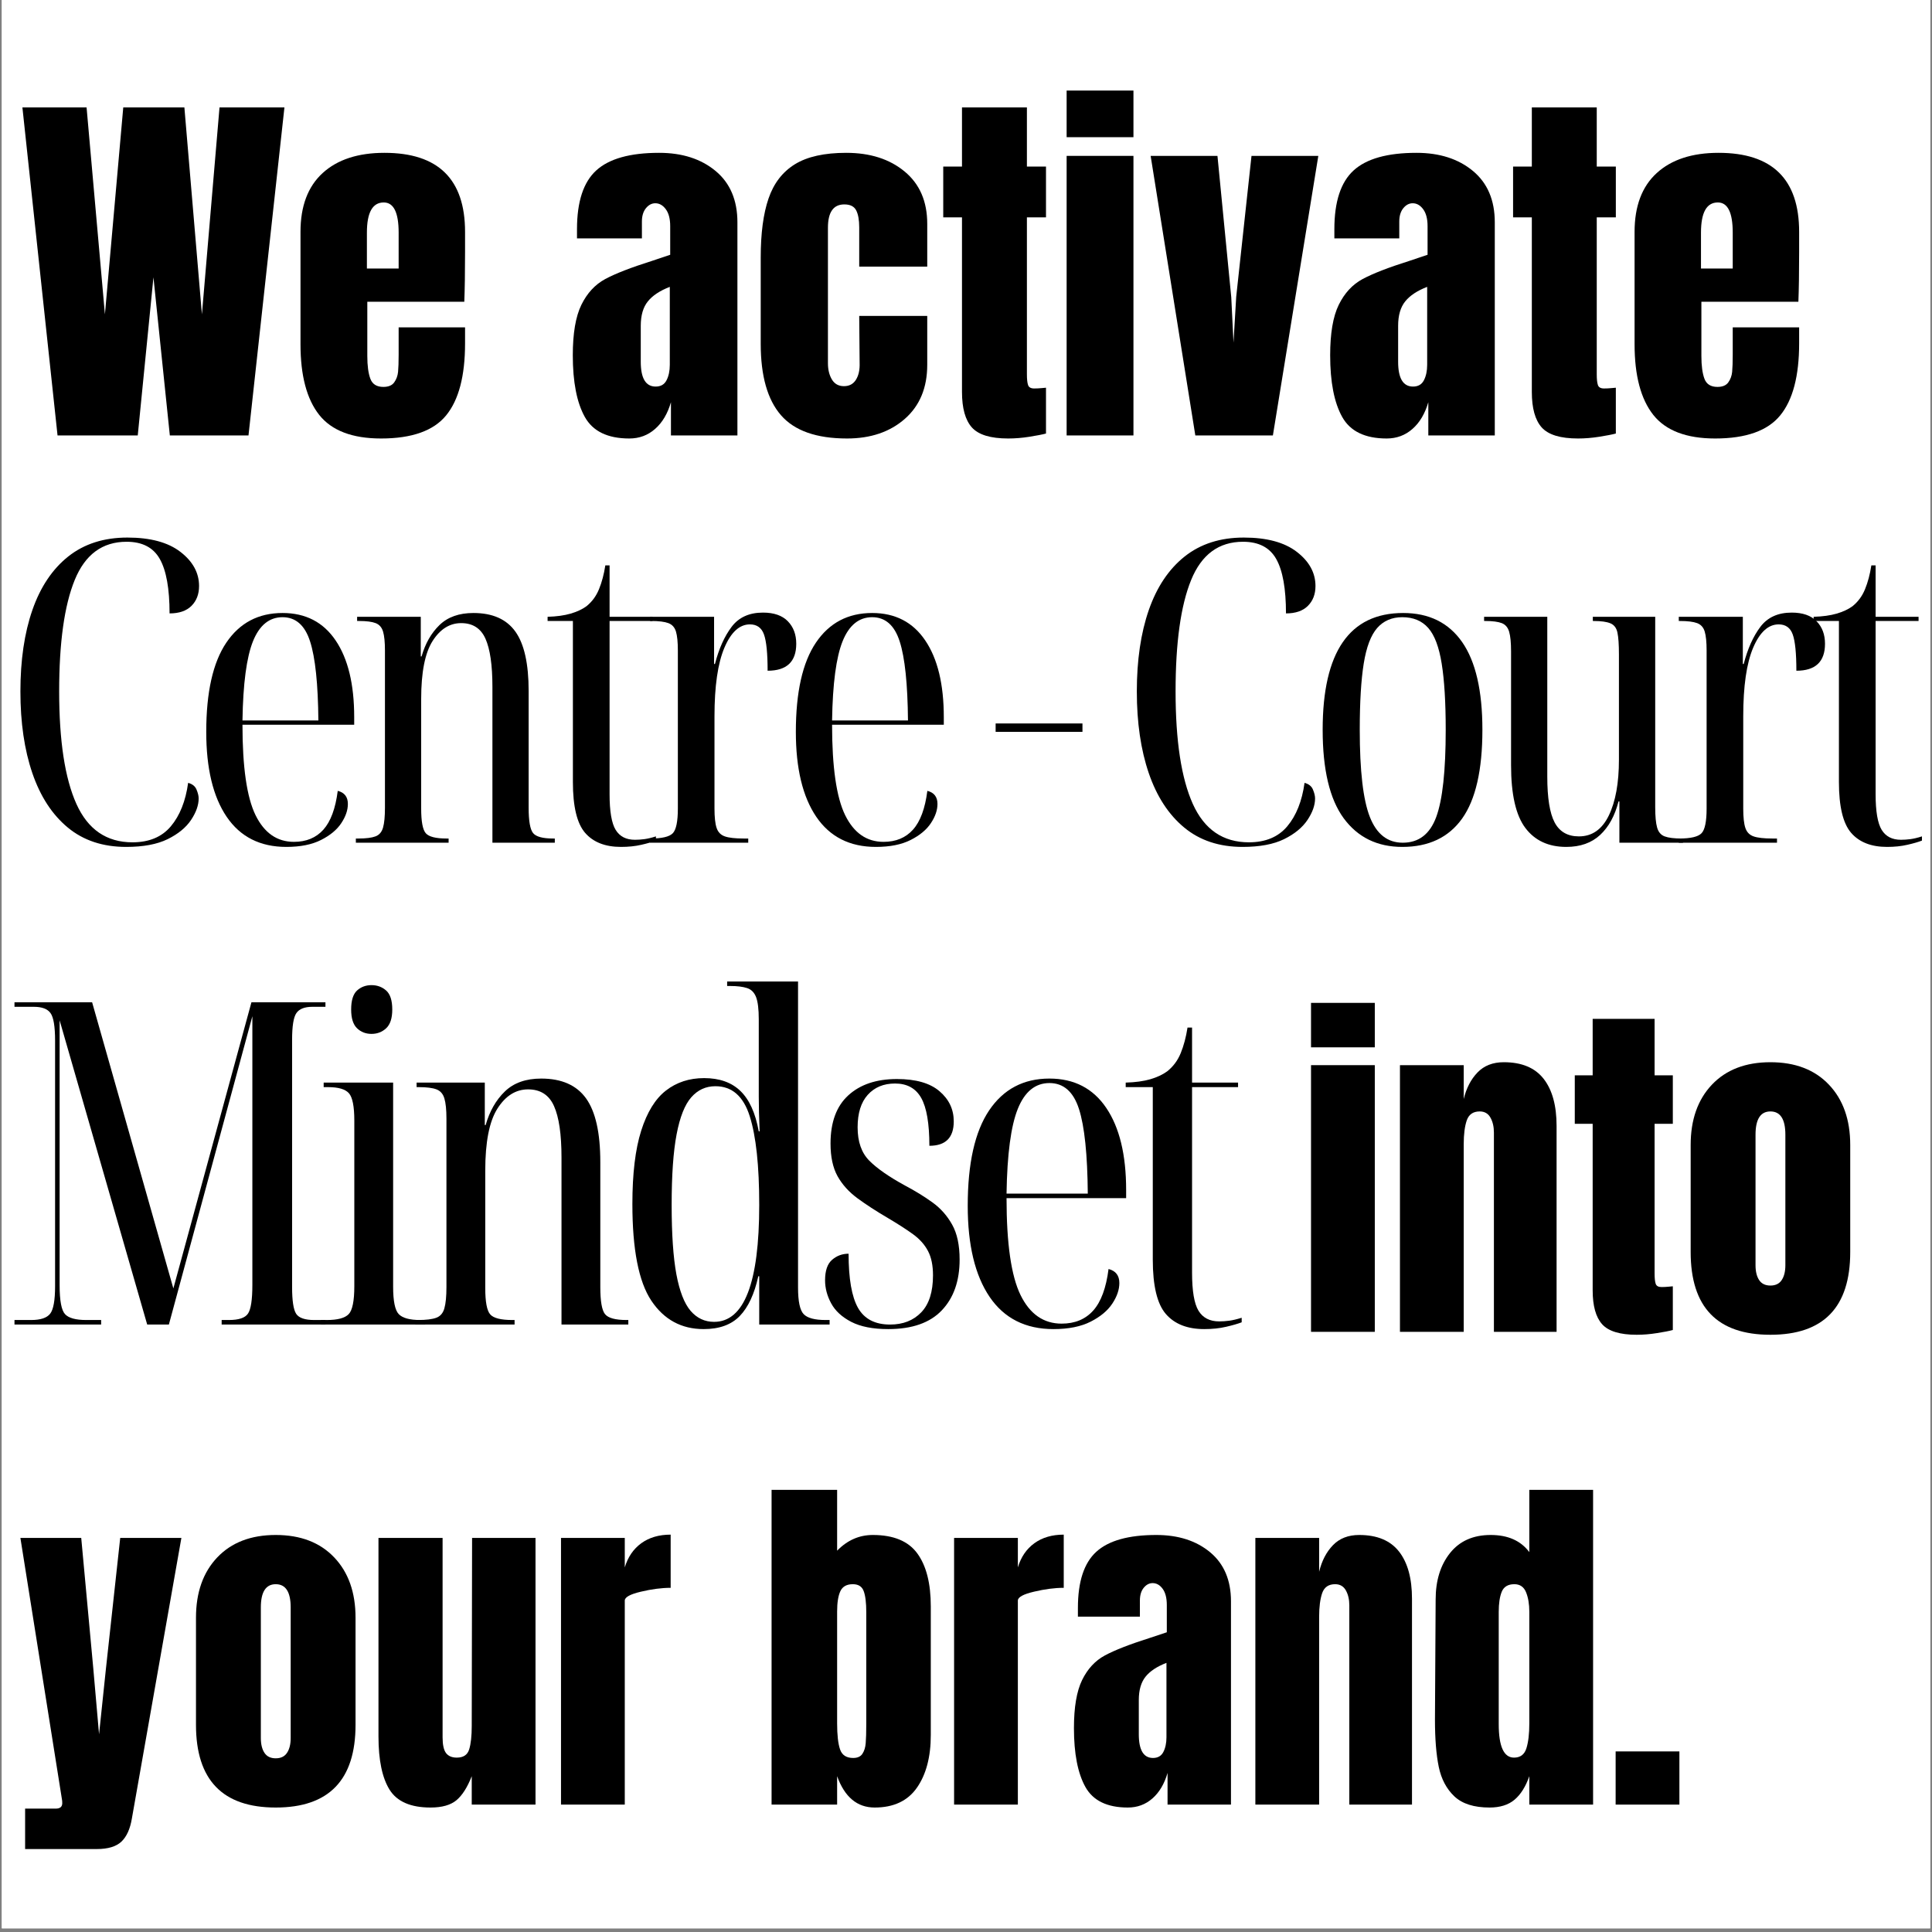 <svg xmlns="http://www.w3.org/2000/svg" xmlns:xlink="http://www.w3.org/1999/xlink" width="700" viewBox="0 0 525 525" height="700" preserveAspectRatio="xMidYMid meet"><rect x="0" y="0" width="525" height="525" fill="#808080" stroke="none"/><defs><g></g><clipPath id="dc387b7157"><path d="M 0.5 0 L 524.5 0 L 524.5 524 L 0.5 524 Z M 0.5 0 " clip-rule="nonzero"></path></clipPath></defs><g clip-path="url(#dc387b7157)"><path fill="#ffffff" d="M 0.5 0 L 524.5 0 L 524.5 524 L 0.5 524 Z M 0.5 0 " fill-opacity="1" fill-rule="nonzero"></path><path fill="#ffffff" d="M 0.5 0 L 524.5 0 L 524.5 524 L 0.5 524 Z M 0.5 0 " fill-opacity="1" fill-rule="nonzero"></path></g><g fill="#000000" fill-opacity="1"><g transform="translate(4.745, 490.38)"><g><path d="M 2.078 1.094 L 10.391 1.094 C 11.578 1.094 12.172 0.598 12.172 -0.391 C 12.172 -0.859 12.141 -1.223 12.078 -1.484 L 0.797 -72.469 L 17.328 -72.469 L 20.594 -37.125 L 22.172 -19.109 L 24.062 -37.125 L 27.922 -72.469 L 44.547 -72.469 L 31.094 3.766 C 30.625 6.598 29.68 8.691 28.266 10.047 C 26.848 11.398 24.617 12.078 21.578 12.078 L 2.078 12.078 Z M 2.078 1.094 "></path></g></g></g><g fill="#000000" fill-opacity="1"><g transform="translate(50.381, 490.38)"><g><path d="M 24.547 0.797 C 10.098 0.797 2.875 -6.695 2.875 -21.688 L 2.875 -50.781 C 2.875 -57.645 4.801 -63.109 8.656 -67.172 C 12.52 -71.234 17.816 -73.266 24.547 -73.266 C 31.285 -73.266 36.582 -71.234 40.438 -67.172 C 44.301 -63.109 46.234 -57.645 46.234 -50.781 L 46.234 -21.688 C 46.234 -6.695 39.004 0.797 24.547 0.797 Z M 24.547 -12.578 C 25.93 -12.578 26.953 -13.07 27.609 -14.062 C 28.273 -15.051 28.609 -16.398 28.609 -18.109 L 28.609 -53.562 C 28.609 -57.781 27.254 -59.891 24.547 -59.891 C 21.848 -59.891 20.5 -57.781 20.5 -53.562 L 20.5 -18.109 C 20.5 -16.398 20.828 -15.051 21.484 -14.062 C 22.141 -13.07 23.16 -12.578 24.547 -12.578 Z M 24.547 -12.578 "></path></g></g></g><g fill="#000000" fill-opacity="1"><g transform="translate(99.581, 490.38)"><g><path d="M 17.422 0.797 C 12.016 0.797 8.301 -0.816 6.281 -4.047 C 4.27 -7.285 3.266 -12.109 3.266 -18.516 L 3.266 -72.469 L 20.688 -72.469 L 20.688 -21.984 C 20.688 -21.516 20.688 -20.273 20.688 -18.266 C 20.688 -16.254 21 -14.832 21.625 -14 C 22.258 -13.176 23.234 -12.766 24.547 -12.766 C 26.328 -12.766 27.445 -13.504 27.906 -14.984 C 28.375 -16.473 28.609 -18.609 28.609 -21.391 L 28.609 -21.984 L 28.703 -72.469 L 45.938 -72.469 L 45.938 0 L 28.609 0 L 28.609 -7.719 C 27.422 -4.688 26.035 -2.508 24.453 -1.188 C 22.867 0.133 20.523 0.797 17.422 0.797 Z M 17.422 0.797 "></path></g></g></g><g fill="#000000" fill-opacity="1"><g transform="translate(148.979, 490.38)"><g><path d="M 3.469 -72.469 L 20.797 -72.469 L 20.797 -64.453 C 21.648 -67.285 23.148 -69.477 25.297 -71.031 C 27.441 -72.582 30.098 -73.359 33.266 -73.359 L 33.266 -58.906 C 30.816 -58.906 28.125 -58.555 25.188 -57.859 C 22.258 -57.172 20.797 -56.363 20.797 -55.438 L 20.797 0 L 3.469 0 Z M 3.469 -72.469 "></path></g></g></g><g fill="#000000" fill-opacity="1"><g transform="translate(183.033, 490.38)"><g></g></g></g><g fill="#000000" fill-opacity="1"><g transform="translate(206.198, 490.38)"><g><path d="M 31.484 0.797 C 26.734 0.797 23.332 -2.039 21.281 -7.719 L 21.281 0 L 3.469 0 L 3.469 -85.531 L 21.281 -85.531 L 21.281 -69 C 24.051 -71.844 27.285 -73.266 30.984 -73.266 C 36.598 -73.266 40.625 -71.598 43.062 -68.266 C 45.508 -64.93 46.734 -60.129 46.734 -53.859 L 46.734 -18.906 C 46.734 -12.969 45.477 -8.195 42.969 -4.594 C 40.457 -1 36.629 0.797 31.484 0.797 Z M 25.641 -12.672 C 26.828 -12.672 27.664 -13.051 28.156 -13.812 C 28.656 -14.57 28.953 -15.523 29.047 -16.672 C 29.148 -17.828 29.203 -19.629 29.203 -22.078 L 29.203 -52.266 C 29.203 -54.848 28.969 -56.766 28.5 -58.016 C 28.039 -59.266 27.055 -59.891 25.547 -59.891 C 23.891 -59.891 22.766 -59.266 22.172 -58.016 C 21.578 -56.766 21.281 -54.914 21.281 -52.469 L 21.281 -22.078 C 21.281 -18.91 21.547 -16.551 22.078 -15 C 22.609 -13.445 23.797 -12.672 25.641 -12.672 Z M 25.641 -12.672 "></path></g></g></g><g fill="#000000" fill-opacity="1"><g transform="translate(255.794, 490.38)"><g><path d="M 3.469 -72.469 L 20.797 -72.469 L 20.797 -64.453 C 21.648 -67.285 23.148 -69.477 25.297 -71.031 C 27.441 -72.582 30.098 -73.359 33.266 -73.359 L 33.266 -58.906 C 30.816 -58.906 28.125 -58.555 25.188 -57.859 C 22.258 -57.172 20.797 -56.363 20.797 -55.438 L 20.797 0 L 3.469 0 Z M 3.469 -72.469 "></path></g></g></g><g fill="#000000" fill-opacity="1"><g transform="translate(289.848, 490.38)"><g><path d="M 16.625 0.797 C 11.02 0.797 7.176 -1.066 5.094 -4.797 C 3.02 -8.523 1.984 -13.859 1.984 -20.797 C 1.984 -26.461 2.723 -30.812 4.203 -33.844 C 5.691 -36.883 7.754 -39.113 10.391 -40.531 C 13.035 -41.957 17.062 -43.531 22.469 -45.25 L 27.219 -46.828 L 27.219 -54.25 C 27.219 -56.164 26.836 -57.633 26.078 -58.656 C 25.328 -59.676 24.422 -60.188 23.359 -60.188 C 22.441 -60.188 21.633 -59.758 20.938 -58.906 C 20.25 -58.051 19.906 -56.895 19.906 -55.438 L 19.906 -51.078 L 3.062 -51.078 L 3.062 -53.453 C 3.062 -60.586 4.727 -65.672 8.062 -68.703 C 11.395 -71.742 16.828 -73.266 24.359 -73.266 C 30.359 -73.266 35.238 -71.695 39 -68.562 C 42.77 -65.426 44.656 -60.984 44.656 -55.234 L 44.656 0 L 27.422 0 L 27.422 -8.609 C 26.566 -5.641 25.195 -3.328 23.312 -1.672 C 21.438 -0.023 19.207 0.797 16.625 0.797 Z M 23.469 -12.672 C 24.781 -12.672 25.719 -13.211 26.281 -14.297 C 26.844 -15.391 27.125 -16.727 27.125 -18.312 L 27.125 -38.516 C 24.551 -37.523 22.656 -36.27 21.438 -34.75 C 20.219 -33.227 19.609 -31.113 19.609 -28.406 L 19.609 -19.109 C 19.609 -14.816 20.895 -12.672 23.469 -12.672 Z M 23.469 -12.672 "></path></g></g></g><g fill="#000000" fill-opacity="1"><g transform="translate(337.662, 490.38)"><g><path d="M 3.469 -72.469 L 20.797 -72.469 L 20.797 -63.266 C 21.516 -66.234 22.766 -68.641 24.547 -70.484 C 26.328 -72.336 28.707 -73.266 31.688 -73.266 C 36.562 -73.266 40.172 -71.758 42.516 -68.75 C 44.859 -65.75 46.031 -61.477 46.031 -55.938 L 46.031 0 L 29 0 L 29 -54.156 C 29 -55.738 28.688 -57.086 28.062 -58.203 C 27.438 -59.328 26.461 -59.891 25.141 -59.891 C 23.359 -59.891 22.188 -59.082 21.625 -57.469 C 21.07 -55.852 20.797 -53.691 20.797 -50.984 L 20.797 0 L 3.469 0 Z M 3.469 -72.469 "></path></g></g></g><g fill="#000000" fill-opacity="1"><g transform="translate(387.06, 490.38)"><g><path d="M 17.719 0.797 C 13.5 0.797 10.316 -0.207 8.172 -2.219 C 6.023 -4.238 4.602 -6.914 3.906 -10.25 C 3.219 -13.582 2.875 -17.852 2.875 -23.062 L 3.062 -55.734 C 3.062 -60.879 4.363 -65.086 6.969 -68.359 C 9.582 -71.629 13.266 -73.266 18.016 -73.266 C 22.703 -73.266 26.203 -71.711 28.516 -68.609 L 28.516 -85.531 L 45.844 -85.531 L 45.844 0 L 28.516 0 L 28.516 -7.719 C 27.523 -4.883 26.188 -2.754 24.5 -1.328 C 22.82 0.086 20.562 0.797 17.719 0.797 Z M 24.359 -12.766 C 26.066 -12.766 27.188 -13.602 27.719 -15.281 C 28.25 -16.969 28.516 -19.234 28.516 -22.078 L 28.516 -52.375 C 28.516 -54.477 28.219 -56.254 27.625 -57.703 C 27.031 -59.16 25.973 -59.891 24.453 -59.891 C 22.734 -59.891 21.594 -59.211 21.031 -57.859 C 20.477 -56.516 20.203 -54.688 20.203 -52.375 L 20.203 -21.875 C 20.203 -15.801 21.586 -12.766 24.359 -12.766 Z M 24.359 -12.766 "></path></g></g></g><g fill="#000000" fill-opacity="1"><g transform="translate(436.359, 490.38)"><g><path d="M 2.672 0 L 2.672 -14.453 L 20 -14.453 L 20 0 Z M 2.672 0 "></path></g></g></g><g fill="#000000" fill-opacity="1"><g transform="translate(4.745, 118.327)"><g><path d="M 10.891 0 L 1.344 -89.141 L 18.781 -89.141 L 23.766 -32.906 L 28.75 -89.141 L 45.359 -89.141 L 50.125 -32.906 L 54.906 -89.141 L 72.547 -89.141 L 62.781 0 L 41.406 0 L 36.953 -42.969 L 32.688 0 Z M 10.891 0 "></path></g></g></g><g fill="#000000" fill-opacity="1"><g transform="translate(78.64, 118.327)"><g><path d="M 24.906 0.828 C 17.094 0.828 11.488 -1.312 8.094 -5.594 C 4.707 -9.883 3.016 -16.285 3.016 -24.797 L 3.016 -55.312 C 3.016 -62.301 5.02 -67.629 9.031 -71.297 C 13.039 -74.961 18.645 -76.797 25.844 -76.797 C 40.438 -76.797 47.734 -69.633 47.734 -55.312 L 47.734 -49.812 C 47.734 -44.281 47.664 -39.785 47.531 -36.328 L 21.172 -36.328 L 21.172 -21.594 C 21.172 -18.957 21.445 -16.895 22 -15.406 C 22.551 -13.926 23.727 -13.188 25.531 -13.188 C 26.914 -13.188 27.898 -13.598 28.484 -14.422 C 29.078 -15.254 29.426 -16.207 29.531 -17.281 C 29.633 -18.352 29.688 -19.926 29.688 -22 L 29.688 -29.375 L 47.734 -29.375 L 47.734 -25.016 C 47.734 -16.16 46.02 -9.641 42.594 -5.453 C 39.176 -1.266 33.281 0.828 24.906 0.828 Z M 29.688 -45.359 L 29.688 -55.109 C 29.688 -60.578 28.336 -63.312 25.641 -63.312 C 22.586 -63.312 21.062 -60.578 21.062 -55.109 L 21.062 -45.359 Z M 29.688 -45.359 "></path></g></g></g><g fill="#000000" fill-opacity="1"><g transform="translate(129.288, 118.327)"><g></g></g></g><g fill="#000000" fill-opacity="1"><g transform="translate(153.573, 118.327)"><g><path d="M 17.438 0.828 C 11.551 0.828 7.52 -1.125 5.344 -5.031 C 3.164 -8.938 2.078 -14.523 2.078 -21.797 C 2.078 -27.742 2.852 -32.305 4.406 -35.484 C 5.969 -38.672 8.129 -41.008 10.891 -42.5 C 13.66 -43.988 17.883 -45.629 23.562 -47.422 L 28.547 -49.094 L 28.547 -56.875 C 28.547 -58.875 28.145 -60.41 27.344 -61.484 C 26.551 -62.555 25.602 -63.094 24.5 -63.094 C 23.531 -63.094 22.68 -62.645 21.953 -61.75 C 21.223 -60.852 20.859 -59.645 20.859 -58.125 L 20.859 -53.547 L 3.219 -53.547 L 3.219 -56.047 C 3.219 -63.516 4.961 -68.836 8.453 -72.016 C 11.953 -75.203 17.645 -76.797 25.531 -76.797 C 31.82 -76.797 36.941 -75.148 40.891 -71.859 C 44.836 -68.578 46.812 -63.926 46.812 -57.906 L 46.812 0 L 28.75 0 L 28.75 -9.031 C 27.844 -5.914 26.406 -3.492 24.438 -1.766 C 22.469 -0.035 20.133 0.828 17.438 0.828 Z M 24.594 -13.281 C 25.977 -13.281 26.961 -13.848 27.547 -14.984 C 28.141 -16.129 28.438 -17.535 28.438 -19.203 L 28.438 -40.375 C 25.738 -39.332 23.75 -38.016 22.469 -36.422 C 21.188 -34.836 20.547 -32.625 20.547 -29.781 L 20.547 -20.031 C 20.547 -15.531 21.895 -13.281 24.594 -13.281 Z M 24.594 -13.281 "></path></g></g></g><g fill="#000000" fill-opacity="1"><g transform="translate(203.702, 118.327)"><g><path d="M 26.469 0.828 C 18.164 0.828 12.18 -1.281 8.516 -5.5 C 4.848 -9.719 3.016 -16.188 3.016 -24.906 L 3.016 -48.359 C 3.016 -54.93 3.723 -60.273 5.141 -64.391 C 6.555 -68.516 8.941 -71.613 12.297 -73.688 C 15.648 -75.758 20.301 -76.797 26.25 -76.797 C 32.758 -76.797 38.055 -75.098 42.141 -71.703 C 46.223 -68.316 48.266 -63.582 48.266 -57.5 L 48.266 -45.875 L 29.781 -45.875 L 29.781 -56.562 C 29.781 -58.57 29.504 -60.109 28.953 -61.172 C 28.398 -62.242 27.328 -62.781 25.734 -62.781 C 22.766 -62.781 21.281 -60.672 21.281 -56.453 L 21.281 -19.609 C 21.281 -17.879 21.641 -16.41 22.359 -15.203 C 23.086 -13.992 24.18 -13.391 25.641 -13.391 C 27.086 -13.391 28.176 -13.977 28.906 -15.156 C 29.633 -16.332 29.961 -17.852 29.891 -19.719 L 29.781 -32.484 L 48.266 -32.484 L 48.266 -19.203 C 48.266 -12.973 46.238 -8.078 42.188 -4.516 C 38.133 -0.953 32.895 0.828 26.469 0.828 Z M 26.469 0.828 "></path></g></g></g><g fill="#000000" fill-opacity="1"><g transform="translate(254.66, 118.327)"><g><path d="M 19.297 0.828 C 14.523 0.828 11.238 -0.172 9.438 -2.172 C 7.645 -4.18 6.75 -7.398 6.75 -11.828 L 6.75 -59.266 L 1.656 -59.266 L 1.656 -73.062 L 6.75 -73.062 L 6.75 -89.141 L 24.391 -89.141 L 24.391 -73.062 L 29.578 -73.062 L 29.578 -59.266 L 24.391 -59.266 L 24.391 -16.609 C 24.391 -15.297 24.492 -14.328 24.703 -13.703 C 24.91 -13.078 25.461 -12.766 26.359 -12.766 C 27.047 -12.766 27.703 -12.797 28.328 -12.859 C 28.953 -12.93 29.367 -12.969 29.578 -12.969 L 29.578 -0.516 C 28.535 -0.242 27.031 0.047 25.062 0.359 C 23.094 0.672 21.172 0.828 19.297 0.828 Z M 19.297 0.828 "></path></g></g></g><g fill="#000000" fill-opacity="1"><g transform="translate(286.315, 118.327)"><g><path d="M 3.531 -81.047 L 3.531 -93.719 L 21.688 -93.719 L 21.688 -81.047 Z M 3.531 0 L 3.531 -75.969 L 21.688 -75.969 L 21.688 0 Z M 3.531 0 "></path></g></g></g><g fill="#000000" fill-opacity="1"><g transform="translate(311.535, 118.327)"><g><path d="M 13.281 0 L 1.141 -75.969 L 19.297 -75.969 L 23.047 -37.562 L 23.656 -25.219 L 24.391 -37.672 L 28.547 -75.969 L 46.703 -75.969 L 34.359 0 Z M 13.281 0 "></path></g></g></g><g fill="#000000" fill-opacity="1"><g transform="translate(359.38, 118.327)"><g><path d="M 17.438 0.828 C 11.551 0.828 7.52 -1.125 5.344 -5.031 C 3.164 -8.938 2.078 -14.523 2.078 -21.797 C 2.078 -27.742 2.852 -32.305 4.406 -35.484 C 5.969 -38.672 8.129 -41.008 10.891 -42.5 C 13.66 -43.988 17.883 -45.629 23.562 -47.422 L 28.547 -49.094 L 28.547 -56.875 C 28.547 -58.875 28.145 -60.41 27.344 -61.484 C 26.551 -62.555 25.602 -63.094 24.5 -63.094 C 23.531 -63.094 22.68 -62.645 21.953 -61.75 C 21.223 -60.852 20.859 -59.645 20.859 -58.125 L 20.859 -53.547 L 3.219 -53.547 L 3.219 -56.047 C 3.219 -63.516 4.961 -68.836 8.453 -72.016 C 11.953 -75.203 17.645 -76.797 25.531 -76.797 C 31.82 -76.797 36.941 -75.148 40.891 -71.859 C 44.836 -68.578 46.812 -63.926 46.812 -57.906 L 46.812 0 L 28.75 0 L 28.75 -9.031 C 27.844 -5.914 26.406 -3.492 24.438 -1.766 C 22.469 -0.035 20.133 0.828 17.438 0.828 Z M 24.594 -13.281 C 25.977 -13.281 26.961 -13.848 27.547 -14.984 C 28.141 -16.129 28.438 -17.535 28.438 -19.203 L 28.438 -40.375 C 25.738 -39.332 23.75 -38.016 22.469 -36.422 C 21.188 -34.836 20.547 -32.625 20.547 -29.781 L 20.547 -20.031 C 20.547 -15.531 21.895 -13.281 24.594 -13.281 Z M 24.594 -13.281 "></path></g></g></g><g fill="#000000" fill-opacity="1"><g transform="translate(409.508, 118.327)"><g><path d="M 19.297 0.828 C 14.523 0.828 11.238 -0.172 9.438 -2.172 C 7.645 -4.18 6.75 -7.398 6.75 -11.828 L 6.75 -59.266 L 1.656 -59.266 L 1.656 -73.062 L 6.75 -73.062 L 6.75 -89.141 L 24.391 -89.141 L 24.391 -73.062 L 29.578 -73.062 L 29.578 -59.266 L 24.391 -59.266 L 24.391 -16.609 C 24.391 -15.297 24.492 -14.328 24.703 -13.703 C 24.91 -13.078 25.461 -12.766 26.359 -12.766 C 27.047 -12.766 27.703 -12.797 28.328 -12.859 C 28.953 -12.93 29.367 -12.969 29.578 -12.969 L 29.578 -0.516 C 28.535 -0.242 27.031 0.047 25.062 0.359 C 23.094 0.672 21.172 0.828 19.297 0.828 Z M 19.297 0.828 "></path></g></g></g><g fill="#000000" fill-opacity="1"><g transform="translate(441.162, 118.327)"><g><path d="M 24.906 0.828 C 17.094 0.828 11.488 -1.312 8.094 -5.594 C 4.707 -9.883 3.016 -16.285 3.016 -24.797 L 3.016 -55.312 C 3.016 -62.301 5.02 -67.629 9.031 -71.297 C 13.039 -74.961 18.645 -76.797 25.844 -76.797 C 40.438 -76.797 47.734 -69.633 47.734 -55.312 L 47.734 -49.812 C 47.734 -44.281 47.664 -39.785 47.531 -36.328 L 21.172 -36.328 L 21.172 -21.594 C 21.172 -18.957 21.445 -16.895 22 -15.406 C 22.551 -13.926 23.727 -13.188 25.531 -13.188 C 26.914 -13.188 27.898 -13.598 28.484 -14.422 C 29.078 -15.254 29.426 -16.207 29.531 -17.281 C 29.633 -18.352 29.688 -19.926 29.688 -22 L 29.688 -29.375 L 47.734 -29.375 L 47.734 -25.016 C 47.734 -16.16 46.02 -9.641 42.594 -5.453 C 39.176 -1.266 33.281 0.828 24.906 0.828 Z M 29.688 -45.359 L 29.688 -55.109 C 29.688 -60.578 28.336 -63.312 25.641 -63.312 C 22.586 -63.312 21.062 -60.578 21.062 -55.109 L 21.062 -45.359 Z M 29.688 -45.359 "></path></g></g></g><g fill="#000000" fill-opacity="1"><g transform="translate(491.827, 118.327)"><g></g></g></g><g fill="#000000" fill-opacity="1"><g transform="translate(0.499, 228.998)"><g><path d="M 33.781 1.141 C 27.445 1.141 22.16 -0.613 17.922 -4.125 C 13.68 -7.633 10.473 -12.555 8.297 -18.891 C 6.129 -25.234 5.047 -32.641 5.047 -41.109 C 5.047 -49.586 6.129 -56.957 8.297 -63.219 C 10.473 -69.477 13.719 -74.328 18.031 -77.766 C 22.352 -81.203 27.719 -82.922 34.125 -82.922 C 40.383 -82.922 45.191 -81.617 48.547 -79.016 C 51.91 -76.422 53.594 -73.332 53.594 -69.75 C 53.594 -67.531 52.906 -65.734 51.531 -64.359 C 50.164 -62.992 48.18 -62.312 45.578 -62.312 C 45.578 -69.031 44.695 -73.953 42.938 -77.078 C 41.188 -80.211 38.176 -81.781 33.906 -81.781 C 27.332 -81.781 22.633 -78.32 19.812 -71.406 C 16.988 -64.5 15.578 -54.398 15.578 -41.109 C 15.578 -27.672 17.141 -17.477 20.266 -10.531 C 23.398 -3.582 28.477 -0.109 35.5 -0.109 C 40.008 -0.109 43.484 -1.555 45.922 -4.453 C 48.367 -7.359 49.938 -11.297 50.625 -16.266 C 51.77 -15.961 52.531 -15.352 52.906 -14.438 C 53.289 -13.52 53.484 -12.719 53.484 -12.031 C 53.484 -10.195 52.797 -8.25 51.422 -6.188 C 50.047 -4.125 47.926 -2.383 45.062 -0.969 C 42.195 0.438 38.438 1.141 33.781 1.141 Z M 33.781 1.141 "></path></g></g></g><g fill="#000000" fill-opacity="1"><g transform="translate(51.233, 228.998)"><g><path d="M 26.578 1.141 C 19.473 1.141 14.066 -1.586 10.359 -7.047 C 6.66 -12.504 4.812 -20.195 4.812 -30.125 C 4.812 -40.883 6.625 -48.957 10.25 -54.344 C 13.875 -59.727 18.973 -62.422 25.547 -62.422 C 31.805 -62.422 36.613 -59.938 39.969 -54.969 C 43.332 -50.008 45.016 -43.062 45.016 -34.125 L 45.016 -32.062 L 14.656 -32.062 C 14.656 -20.539 15.836 -12.352 18.203 -7.5 C 20.578 -2.656 24.055 -0.234 28.641 -0.234 C 31.992 -0.234 34.66 -1.336 36.641 -3.547 C 38.629 -5.766 39.93 -9.281 40.547 -14.094 C 42.379 -13.633 43.297 -12.445 43.297 -10.531 C 43.297 -8.852 42.703 -7.117 41.516 -5.328 C 40.336 -3.535 38.504 -2.008 36.016 -0.75 C 33.535 0.508 30.391 1.141 26.578 1.141 Z M 14.656 -33.219 L 35.281 -33.219 C 35.195 -43.145 34.445 -50.301 33.031 -54.688 C 31.625 -59.082 29.129 -61.281 25.547 -61.281 C 21.953 -61.281 19.273 -59.102 17.516 -54.75 C 15.766 -50.395 14.812 -43.219 14.656 -33.219 Z M 14.656 -33.219 "></path></g></g></g><g fill="#000000" fill-opacity="1"><g transform="translate(94.294, 228.998)"><g><path d="M 2.406 0 L 2.406 -1.141 L 3.094 -1.141 C 5.156 -1.141 6.703 -1.332 7.734 -1.719 C 8.766 -2.102 9.453 -2.906 9.797 -4.125 C 10.141 -5.344 10.312 -7.133 10.312 -9.5 L 10.312 -52.219 C 10.312 -54.508 10.141 -56.227 9.797 -57.375 C 9.453 -58.52 8.781 -59.285 7.781 -59.672 C 6.789 -60.055 5.305 -60.25 3.328 -60.25 L 2.75 -60.25 L 2.75 -61.391 L 20.047 -61.391 L 20.047 -50.625 L 20.266 -50.625 C 21.266 -54.133 22.891 -56.977 25.141 -59.156 C 27.391 -61.332 30.461 -62.422 34.359 -62.422 C 39.547 -62.422 43.344 -60.738 45.75 -57.375 C 48.156 -54.02 49.359 -48.641 49.359 -41.234 L 49.359 -9.5 C 49.359 -5.914 49.758 -3.625 50.562 -2.625 C 51.363 -1.633 53.176 -1.141 56 -1.141 L 56.469 -1.141 L 56.469 0 L 39.516 0 L 39.516 -42.375 C 39.516 -48.258 38.883 -52.613 37.625 -55.438 C 36.363 -58.258 34.164 -59.672 31.031 -59.672 C 27.906 -59.672 25.312 -58.047 23.25 -54.797 C 21.188 -51.555 20.156 -46.312 20.156 -39.062 L 20.156 -9.281 C 20.156 -5.77 20.57 -3.535 21.406 -2.578 C 22.25 -1.617 24.125 -1.141 27.031 -1.141 L 27.609 -1.141 L 27.609 0 Z M 2.406 0 "></path></g></g></g><g fill="#000000" fill-opacity="1"><g transform="translate(146.975, 228.998)"><g><path d="M 21.766 1.141 C 17.484 1.141 14.234 -0.133 12.016 -2.688 C 9.805 -5.25 8.703 -9.852 8.703 -16.5 L 8.703 -60.25 L 1.828 -60.25 L 1.828 -61.391 C 4.273 -61.461 6.359 -61.75 8.078 -62.25 C 9.797 -62.75 11.227 -63.414 12.375 -64.25 C 13.895 -65.469 15.035 -67.016 15.797 -68.891 C 16.566 -70.766 17.141 -72.922 17.516 -75.359 L 18.672 -75.359 L 18.672 -61.391 L 30.344 -61.391 L 30.344 -60.25 L 18.672 -60.25 L 18.672 -13.172 C 18.672 -8.516 19.223 -5.285 20.328 -3.484 C 21.43 -1.691 23.172 -0.797 25.547 -0.797 C 26.379 -0.797 27.234 -0.852 28.109 -0.969 C 28.992 -1.082 30.047 -1.332 31.266 -1.719 L 31.266 -0.578 C 30.273 -0.191 28.957 0.188 27.312 0.562 C 25.676 0.945 23.828 1.141 21.766 1.141 Z M 21.766 1.141 "></path></g></g></g><g fill="#000000" fill-opacity="1"><g transform="translate(173.888, 228.998)"><g><path d="M 2.75 0 L 2.75 -1.141 L 2.859 -1.141 C 5.992 -1.141 8.02 -1.617 8.938 -2.578 C 9.852 -3.535 10.312 -5.77 10.312 -9.281 L 10.312 -52.219 C 10.312 -54.508 10.141 -56.227 9.797 -57.375 C 9.453 -58.52 8.766 -59.285 7.734 -59.672 C 6.703 -60.055 5.156 -60.25 3.094 -60.25 L 2.75 -60.25 L 2.75 -61.391 L 20.156 -61.391 L 20.156 -48.562 L 20.391 -48.562 C 21.453 -52.688 22.957 -56.047 24.906 -58.641 C 26.852 -61.234 29.695 -62.531 33.438 -62.531 C 36.414 -62.531 38.664 -61.75 40.188 -60.188 C 41.719 -58.625 42.484 -56.582 42.484 -54.062 C 42.484 -49.176 39.891 -46.734 34.703 -46.734 C 34.703 -51.461 34.375 -54.742 33.719 -56.578 C 33.07 -58.41 31.797 -59.328 29.891 -59.328 C 27.066 -59.328 24.754 -57.207 22.953 -52.969 C 21.16 -48.727 20.266 -42.523 20.266 -34.359 L 20.266 -9.281 C 20.266 -6.914 20.457 -5.16 20.844 -4.016 C 21.227 -2.867 21.973 -2.102 23.078 -1.719 C 24.18 -1.332 25.879 -1.141 28.172 -1.141 L 29.438 -1.141 L 29.438 0 Z M 2.75 0 "></path></g></g></g><g fill="#000000" fill-opacity="1"><g transform="translate(211.452, 228.998)"><g><path d="M 26.578 1.141 C 19.473 1.141 14.066 -1.586 10.359 -7.047 C 6.66 -12.504 4.812 -20.195 4.812 -30.125 C 4.812 -40.883 6.625 -48.957 10.25 -54.344 C 13.875 -59.727 18.973 -62.422 25.547 -62.422 C 31.805 -62.422 36.613 -59.938 39.969 -54.969 C 43.332 -50.008 45.016 -43.062 45.016 -34.125 L 45.016 -32.062 L 14.656 -32.062 C 14.656 -20.539 15.836 -12.352 18.203 -7.5 C 20.578 -2.656 24.055 -0.234 28.641 -0.234 C 31.992 -0.234 34.66 -1.336 36.641 -3.547 C 38.629 -5.766 39.93 -9.281 40.547 -14.094 C 42.379 -13.633 43.297 -12.445 43.297 -10.531 C 43.297 -8.852 42.703 -7.117 41.516 -5.328 C 40.336 -3.535 38.504 -2.008 36.016 -0.75 C 33.535 0.508 30.391 1.141 26.578 1.141 Z M 14.656 -33.219 L 35.281 -33.219 C 35.195 -43.145 34.445 -50.301 33.031 -54.688 C 31.625 -59.082 29.129 -61.281 25.547 -61.281 C 21.953 -61.281 19.273 -59.102 17.516 -54.75 C 15.766 -50.395 14.812 -43.219 14.656 -33.219 Z M 14.656 -33.219 "></path></g></g></g><g fill="#000000" fill-opacity="1"><g transform="translate(254.513, 228.998)"><g></g></g></g><g fill="#000000" fill-opacity="1"><g transform="translate(268.256, 228.998)"><g><path d="M 2.297 -30.125 L 2.297 -32.406 L 25.891 -32.406 L 25.891 -30.125 Z M 2.297 -30.125 "></path></g></g></g><g fill="#000000" fill-opacity="1"><g transform="translate(290.13, 228.998)"><g></g></g></g><g fill="#000000" fill-opacity="1"><g transform="translate(303.873, 228.998)"><g><path d="M 33.781 1.141 C 27.445 1.141 22.16 -0.613 17.922 -4.125 C 13.68 -7.633 10.473 -12.555 8.297 -18.891 C 6.129 -25.234 5.047 -32.641 5.047 -41.109 C 5.047 -49.586 6.129 -56.957 8.297 -63.219 C 10.473 -69.477 13.719 -74.328 18.031 -77.766 C 22.352 -81.203 27.719 -82.922 34.125 -82.922 C 40.383 -82.922 45.191 -81.617 48.547 -79.016 C 51.91 -76.422 53.594 -73.332 53.594 -69.75 C 53.594 -67.531 52.906 -65.734 51.531 -64.359 C 50.164 -62.992 48.18 -62.312 45.578 -62.312 C 45.578 -69.031 44.695 -73.953 42.938 -77.078 C 41.188 -80.211 38.176 -81.781 33.906 -81.781 C 27.332 -81.781 22.633 -78.32 19.812 -71.406 C 16.988 -64.5 15.578 -54.398 15.578 -41.109 C 15.578 -27.672 17.141 -17.477 20.266 -10.531 C 23.398 -3.582 28.477 -0.109 35.5 -0.109 C 40.008 -0.109 43.484 -1.555 45.922 -4.453 C 48.367 -7.359 49.938 -11.297 50.625 -16.266 C 51.77 -15.961 52.531 -15.352 52.906 -14.438 C 53.289 -13.52 53.484 -12.719 53.484 -12.031 C 53.484 -10.195 52.797 -8.25 51.422 -6.188 C 50.047 -4.125 47.926 -2.383 45.062 -0.969 C 42.195 0.438 38.438 1.141 33.781 1.141 Z M 33.781 1.141 "></path></g></g></g><g fill="#000000" fill-opacity="1"><g transform="translate(354.607, 228.998)"><g><path d="M 26.453 1.141 C 19.66 1.141 14.352 -1.453 10.531 -6.641 C 6.719 -11.836 4.812 -19.852 4.812 -30.688 C 4.812 -51.844 12.102 -62.422 26.688 -62.422 C 33.707 -62.422 39.051 -59.785 42.719 -54.516 C 46.383 -49.242 48.219 -41.301 48.219 -30.688 C 48.219 -19.77 46.383 -11.734 42.719 -6.578 C 39.051 -1.43 33.629 1.141 26.453 1.141 Z M 26.578 0 C 30.922 0 33.953 -2.328 35.672 -6.984 C 37.391 -11.641 38.25 -19.539 38.25 -30.688 C 38.25 -38.176 37.883 -44.172 37.156 -48.672 C 36.438 -53.18 35.219 -56.41 33.5 -58.359 C 31.781 -60.305 29.43 -61.281 26.453 -61.281 C 23.629 -61.281 21.359 -60.305 19.641 -58.359 C 17.922 -56.41 16.695 -53.18 15.969 -48.672 C 15.25 -44.172 14.891 -38.176 14.891 -30.688 C 14.891 -19.539 15.805 -11.641 17.641 -6.984 C 19.473 -2.328 22.453 0 26.578 0 Z M 26.578 0 "></path></g></g></g><g fill="#000000" fill-opacity="1"><g transform="translate(401.333, 228.998)"><g><path d="M 24.281 1.141 C 19.469 1.141 15.766 -0.57 13.172 -4 C 10.578 -7.438 9.281 -13.129 9.281 -21.078 L 9.281 -52 C 9.281 -54.363 9.109 -56.133 8.766 -57.312 C 8.422 -58.5 7.75 -59.285 6.75 -59.672 C 5.758 -60.055 4.273 -60.25 2.297 -60.25 L 1.953 -60.25 L 1.953 -61.391 L 19.125 -61.391 L 19.125 -17.984 C 19.125 -12.18 19.789 -8.02 21.125 -5.5 C 22.469 -2.977 24.664 -1.719 27.719 -1.719 C 31.301 -1.719 34.008 -3.609 35.844 -7.391 C 37.676 -11.172 38.594 -16.227 38.594 -22.562 L 38.594 -51.203 C 38.594 -53.867 38.457 -55.832 38.188 -57.094 C 37.926 -58.352 37.297 -59.191 36.297 -59.609 C 35.305 -60.035 33.781 -60.25 31.719 -60.25 L 31.5 -60.25 L 31.5 -61.391 L 48.453 -61.391 L 48.453 -9.625 C 48.453 -7.176 48.625 -5.344 48.969 -4.125 C 49.312 -2.906 49.992 -2.102 51.016 -1.719 C 52.047 -1.332 53.594 -1.141 55.656 -1.141 L 56 -1.141 L 56 0 L 38.719 0 L 38.719 -11.219 L 38.484 -11.219 C 37.492 -7.332 35.832 -4.301 33.5 -2.125 C 31.164 0.051 28.094 1.141 24.281 1.141 Z M 24.281 1.141 "></path></g></g></g><g fill="#000000" fill-opacity="1"><g transform="translate(453.441, 228.998)"><g><path d="M 2.75 0 L 2.75 -1.141 L 2.859 -1.141 C 5.992 -1.141 8.02 -1.617 8.938 -2.578 C 9.852 -3.535 10.312 -5.77 10.312 -9.281 L 10.312 -52.219 C 10.312 -54.508 10.141 -56.227 9.797 -57.375 C 9.453 -58.52 8.766 -59.285 7.734 -59.672 C 6.703 -60.055 5.156 -60.25 3.094 -60.25 L 2.75 -60.25 L 2.75 -61.391 L 20.156 -61.391 L 20.156 -48.562 L 20.391 -48.562 C 21.453 -52.688 22.957 -56.047 24.906 -58.641 C 26.852 -61.234 29.695 -62.531 33.438 -62.531 C 36.414 -62.531 38.664 -61.75 40.188 -60.188 C 41.719 -58.625 42.484 -56.582 42.484 -54.062 C 42.484 -49.176 39.891 -46.734 34.703 -46.734 C 34.703 -51.461 34.375 -54.742 33.719 -56.578 C 33.07 -58.41 31.797 -59.328 29.891 -59.328 C 27.066 -59.328 24.754 -57.207 22.953 -52.969 C 21.16 -48.727 20.266 -42.523 20.266 -34.359 L 20.266 -9.281 C 20.266 -6.914 20.457 -5.16 20.844 -4.016 C 21.227 -2.867 21.973 -2.102 23.078 -1.719 C 24.18 -1.332 25.879 -1.141 28.172 -1.141 L 29.438 -1.141 L 29.438 0 Z M 2.75 0 "></path></g></g></g><g fill="#000000" fill-opacity="1"><g transform="translate(491.005, 228.998)"><g><path d="M 21.766 1.141 C 17.484 1.141 14.234 -0.133 12.016 -2.688 C 9.805 -5.25 8.703 -9.852 8.703 -16.5 L 8.703 -60.25 L 1.828 -60.25 L 1.828 -61.391 C 4.273 -61.461 6.359 -61.75 8.078 -62.25 C 9.797 -62.75 11.227 -63.414 12.375 -64.25 C 13.895 -65.469 15.035 -67.016 15.797 -68.891 C 16.566 -70.766 17.141 -72.922 17.516 -75.359 L 18.672 -75.359 L 18.672 -61.391 L 30.344 -61.391 L 30.344 -60.25 L 18.672 -60.25 L 18.672 -13.172 C 18.672 -8.516 19.223 -5.285 20.328 -3.484 C 21.43 -1.691 23.172 -0.797 25.547 -0.797 C 26.379 -0.797 27.234 -0.852 28.109 -0.969 C 28.992 -1.082 30.047 -1.332 31.266 -1.719 L 31.266 -0.578 C 30.273 -0.191 28.957 0.188 27.312 0.562 C 25.676 0.945 23.828 1.141 21.766 1.141 Z M 21.766 1.141 "></path></g></g></g><g fill="#000000" fill-opacity="1"><g transform="translate(517.921, 228.998)"><g></g></g></g><g fill="#000000" fill-opacity="1"><g transform="translate(0.499, 359.933)"><g><path d="M 3.438 0 L 3.438 -1.234 L 7.969 -1.234 C 10.508 -1.234 12.227 -1.801 13.125 -2.938 C 14.02 -4.082 14.469 -6.578 14.469 -10.422 L 14.469 -77.156 C 14.469 -81 14.055 -83.488 13.234 -84.625 C 12.422 -85.77 10.91 -86.344 8.703 -86.344 L 3.438 -86.344 L 3.438 -87.578 L 24.531 -87.578 L 46.609 -9.812 L 67.828 -87.578 L 87.938 -87.578 L 87.938 -86.344 L 84.391 -86.344 C 82.266 -86.344 80.812 -85.77 80.031 -84.625 C 79.258 -83.488 78.875 -81.078 78.875 -77.391 L 78.875 -10.188 C 78.875 -6.5 79.238 -4.082 79.969 -2.938 C 80.707 -1.801 82.344 -1.234 84.875 -1.234 L 87.938 -1.234 L 87.938 0 L 59.734 0 L 59.734 -1.234 L 61.703 -1.234 C 64.398 -1.234 66.133 -1.82 66.906 -3 C 67.688 -4.188 68.078 -6.785 68.078 -10.797 L 68.078 -83.781 L 45.391 0 L 39.5 0 L 15.703 -82.672 L 15.703 -10.672 C 15.703 -6.504 16.191 -3.891 17.172 -2.828 C 18.148 -1.766 20.07 -1.234 22.938 -1.234 L 26.984 -1.234 L 26.984 0 Z M 3.438 0 "></path></g></g></g><g fill="#000000" fill-opacity="1"><g transform="translate(85.126, 359.933)"><g><path d="M 15.828 -78.984 C 14.273 -78.984 12.961 -79.492 11.891 -80.516 C 10.828 -81.547 10.297 -83.242 10.297 -85.609 C 10.297 -88.066 10.828 -89.785 11.891 -90.766 C 12.961 -91.742 14.273 -92.234 15.828 -92.234 C 17.379 -92.234 18.707 -91.742 19.812 -90.766 C 20.914 -89.785 21.469 -88.066 21.469 -85.609 C 21.469 -83.242 20.914 -81.547 19.812 -80.516 C 18.707 -79.492 17.379 -78.984 15.828 -78.984 Z M 2.078 0 L 2.078 -1.234 L 3.688 -1.234 C 6.625 -1.234 8.602 -1.766 9.625 -2.828 C 10.645 -3.891 11.156 -6.422 11.156 -10.422 L 11.156 -55.438 C 11.156 -59.281 10.664 -61.754 9.688 -62.859 C 8.707 -63.961 6.828 -64.516 4.047 -64.516 L 2.828 -64.516 L 2.828 -65.75 L 21.703 -65.75 L 21.703 -10.297 C 21.703 -6.379 22.211 -3.891 23.234 -2.828 C 24.266 -1.766 26.207 -1.234 29.062 -1.234 L 30.422 -1.234 L 30.422 0 Z M 2.078 0 "></path></g></g></g><g fill="#000000" fill-opacity="1"><g transform="translate(110.269, 359.933)"><g><path d="M 2.578 0 L 2.578 -1.234 L 3.312 -1.234 C 5.52 -1.234 7.176 -1.438 8.281 -1.844 C 9.383 -2.25 10.117 -3.102 10.484 -4.406 C 10.859 -5.719 11.047 -7.645 11.047 -10.188 L 11.047 -55.938 C 11.047 -58.383 10.859 -60.223 10.484 -61.453 C 10.117 -62.68 9.406 -63.5 8.344 -63.906 C 7.281 -64.312 5.688 -64.516 3.562 -64.516 L 2.938 -64.516 L 2.938 -65.75 L 21.469 -65.75 L 21.469 -54.219 L 21.703 -54.219 C 22.773 -57.977 24.516 -61.02 26.922 -63.344 C 29.336 -65.676 32.629 -66.844 36.797 -66.844 C 42.359 -66.844 46.426 -65.039 49 -61.438 C 51.57 -57.844 52.859 -52.082 52.859 -44.156 L 52.859 -10.188 C 52.859 -6.344 53.285 -3.891 54.141 -2.828 C 55.004 -1.766 56.953 -1.234 59.984 -1.234 L 60.469 -1.234 L 60.469 0 L 42.312 0 L 42.312 -45.391 C 42.312 -51.68 41.633 -56.336 40.281 -59.359 C 38.938 -62.391 36.586 -63.906 33.234 -63.906 C 29.891 -63.906 27.113 -62.164 24.906 -58.688 C 22.695 -55.219 21.594 -49.598 21.594 -41.828 L 21.594 -9.938 C 21.594 -6.176 22.039 -3.785 22.938 -2.766 C 23.832 -1.742 25.836 -1.234 28.953 -1.234 L 29.562 -1.234 L 29.562 0 Z M 2.578 0 "></path></g></g></g><g fill="#000000" fill-opacity="1"><g transform="translate(166.687, 359.933)"><g><path d="M 24.531 1.234 C 18.477 1.234 13.734 -1.344 10.297 -6.5 C 6.867 -11.656 5.156 -20.406 5.156 -32.75 C 5.156 -41.008 5.953 -47.648 7.547 -52.672 C 9.141 -57.703 11.383 -61.344 14.281 -63.594 C 17.188 -65.844 20.645 -66.969 24.656 -66.969 C 28.82 -66.969 32.109 -65.801 34.516 -63.469 C 36.93 -61.145 38.594 -57.488 39.5 -52.5 L 39.734 -52.5 C 39.578 -56.258 39.5 -59.383 39.5 -61.875 C 39.5 -64.375 39.5 -66.77 39.5 -69.062 L 39.5 -82.922 C 39.5 -85.703 39.254 -87.723 38.766 -88.984 C 38.273 -90.254 37.457 -91.07 36.312 -91.438 C 35.164 -91.812 33.648 -92 31.766 -92 L 30.906 -92 L 30.906 -93.219 L 50.172 -93.219 L 50.172 -10.062 C 50.172 -6.301 50.68 -3.891 51.703 -2.828 C 52.723 -1.766 54.707 -1.234 57.656 -1.234 L 58.75 -1.234 L 58.75 0 L 39.625 0 L 39.625 -13.125 L 39.375 -13.125 C 38.312 -8.301 36.633 -4.703 34.344 -2.328 C 32.051 0.047 28.781 1.234 24.531 1.234 Z M 27.359 -0.734 C 35.535 -0.734 39.625 -11.32 39.625 -32.5 C 39.625 -43.133 38.766 -51.172 37.047 -56.609 C 35.328 -62.047 32.219 -64.766 27.719 -64.766 C 25.102 -64.766 22.914 -63.758 21.156 -61.75 C 19.395 -59.75 18.066 -56.395 17.172 -51.688 C 16.273 -46.988 15.828 -40.594 15.828 -32.5 C 15.828 -24.57 16.254 -18.297 17.109 -13.672 C 17.973 -9.055 19.258 -5.742 20.969 -3.734 C 22.688 -1.734 24.816 -0.734 27.359 -0.734 Z M 27.359 -0.734 "></path></g></g></g><g fill="#000000" fill-opacity="1"><g transform="translate(220.407, 359.933)"><g><path d="M 20.969 1.234 C 16.801 1.234 13.445 0.578 10.906 -0.734 C 8.375 -2.047 6.555 -3.723 5.453 -5.766 C 4.348 -7.805 3.797 -9.891 3.797 -12.016 C 3.797 -14.641 4.43 -16.5 5.703 -17.594 C 6.973 -18.695 8.469 -19.25 10.188 -19.25 C 10.188 -12.469 11.039 -7.562 12.75 -4.531 C 14.469 -1.508 17.375 0 21.469 0 C 24.977 0 27.797 -1.102 29.922 -3.312 C 32.055 -5.52 33.125 -8.875 33.125 -13.375 C 33.125 -16.07 32.672 -18.273 31.766 -19.984 C 30.867 -21.703 29.52 -23.219 27.719 -24.531 C 25.914 -25.844 23.629 -27.316 20.859 -28.953 C 17.66 -30.828 14.895 -32.625 12.562 -34.344 C 10.238 -36.062 8.441 -38.062 7.172 -40.344 C 5.91 -42.633 5.281 -45.582 5.281 -49.188 C 5.281 -54.988 6.895 -59.359 10.125 -62.297 C 13.352 -65.242 17.75 -66.719 23.312 -66.719 C 28.457 -66.719 32.316 -65.613 34.891 -63.406 C 37.473 -61.207 38.766 -58.473 38.766 -55.203 C 38.766 -50.785 36.555 -48.578 32.141 -48.578 C 32.141 -54.629 31.398 -58.961 29.922 -61.578 C 28.453 -64.191 26.082 -65.5 22.812 -65.5 C 19.707 -65.5 17.234 -64.473 15.391 -62.422 C 13.555 -60.379 12.641 -57.438 12.641 -53.594 C 12.641 -49.676 13.703 -46.648 15.828 -44.516 C 17.953 -42.391 21.18 -40.145 25.516 -37.781 C 28.297 -36.312 30.789 -34.773 33 -33.172 C 35.207 -31.578 36.984 -29.57 38.328 -27.156 C 39.68 -24.75 40.359 -21.582 40.359 -17.656 C 40.359 -11.852 38.742 -7.254 35.516 -3.859 C 32.285 -0.461 27.438 1.234 20.969 1.234 Z M 20.969 1.234 "></path></g></g></g><g fill="#000000" fill-opacity="1"><g transform="translate(257.814, 359.933)"><g><path d="M 28.453 1.234 C 20.848 1.234 15.062 -1.688 11.094 -7.531 C 7.133 -13.383 5.156 -21.629 5.156 -32.266 C 5.156 -43.785 7.094 -52.426 10.969 -58.188 C 14.852 -63.957 20.316 -66.844 27.359 -66.844 C 34.055 -66.844 39.203 -64.188 42.797 -58.875 C 46.398 -53.562 48.203 -46.117 48.203 -36.547 L 48.203 -34.344 L 15.703 -34.344 C 15.703 -22 16.969 -13.227 19.5 -8.031 C 22.039 -2.844 25.766 -0.25 30.672 -0.25 C 34.266 -0.25 37.125 -1.43 39.25 -3.797 C 41.375 -6.172 42.766 -9.938 43.422 -15.094 C 45.379 -14.594 46.359 -13.32 46.359 -11.281 C 46.359 -9.488 45.723 -7.629 44.453 -5.703 C 43.191 -3.785 41.234 -2.148 38.578 -0.797 C 35.922 0.555 32.547 1.234 28.453 1.234 Z M 15.703 -35.578 L 37.781 -35.578 C 37.695 -46.203 36.898 -53.863 35.391 -58.562 C 33.879 -63.27 31.203 -65.625 27.359 -65.625 C 23.516 -65.625 20.648 -63.289 18.766 -58.625 C 16.891 -53.969 15.867 -46.285 15.703 -35.578 Z M 15.703 -35.578 "></path></g></g></g><g fill="#000000" fill-opacity="1"><g transform="translate(303.929, 359.933)"><g><path d="M 23.312 1.234 C 18.727 1.234 15.25 -0.133 12.875 -2.875 C 10.508 -5.613 9.328 -10.539 9.328 -17.656 L 9.328 -64.516 L 1.969 -64.516 L 1.969 -65.75 C 4.582 -65.82 6.805 -66.125 8.641 -66.656 C 10.484 -67.195 12.02 -67.914 13.25 -68.812 C 14.883 -70.113 16.109 -71.766 16.922 -73.766 C 17.742 -75.773 18.359 -78.086 18.766 -80.703 L 20 -80.703 L 20 -65.75 L 32.5 -65.75 L 32.5 -64.516 L 20 -64.516 L 20 -14.109 C 20 -9.117 20.586 -5.66 21.766 -3.734 C 22.953 -1.816 24.816 -0.859 27.359 -0.859 C 28.254 -0.859 29.172 -0.922 30.109 -1.047 C 31.047 -1.172 32.172 -1.438 33.484 -1.844 L 33.484 -0.609 C 32.422 -0.203 31.008 0.203 29.25 0.609 C 27.488 1.023 25.508 1.234 23.312 1.234 Z M 23.312 1.234 "></path></g></g></g><g fill="#000000" fill-opacity="1"><g transform="translate(332.754, 359.933)"><g></g></g></g><g fill="#000000" fill-opacity="1"><g transform="translate(347.471, 359.933)"><g></g></g></g><g fill="#000000" fill-opacity="1"><g transform="translate(352.898, 361.912)"><g><path d="M 3.359 -77.312 L 3.359 -89.391 L 20.688 -89.391 L 20.688 -77.312 Z M 3.359 0 L 3.359 -72.469 L 20.688 -72.469 L 20.688 0 Z M 3.359 0 "></path></g></g></g><g fill="#000000" fill-opacity="1"><g transform="translate(376.954, 361.912)"><g><path d="M 3.469 -72.469 L 20.797 -72.469 L 20.797 -63.266 C 21.516 -66.234 22.766 -68.641 24.547 -70.484 C 26.328 -72.336 28.707 -73.266 31.688 -73.266 C 36.562 -73.266 40.172 -71.758 42.516 -68.75 C 44.859 -65.75 46.031 -61.477 46.031 -55.938 L 46.031 0 L 29 0 L 29 -54.156 C 29 -55.738 28.688 -57.086 28.062 -58.203 C 27.438 -59.328 26.461 -59.891 25.141 -59.891 C 23.359 -59.891 22.188 -59.082 21.625 -57.469 C 21.07 -55.852 20.797 -53.691 20.797 -50.984 L 20.797 0 L 3.469 0 Z M 3.469 -72.469 "></path></g></g></g><g fill="#000000" fill-opacity="1"><g transform="translate(426.352, 361.912)"><g><path d="M 18.406 0.797 C 13.852 0.797 10.719 -0.16 9 -2.078 C 7.289 -3.992 6.438 -7.062 6.438 -11.281 L 6.438 -56.531 L 1.578 -56.531 L 1.578 -69.703 L 6.438 -69.703 L 6.438 -85.047 L 23.266 -85.047 L 23.266 -69.703 L 28.219 -69.703 L 28.219 -56.531 L 23.266 -56.531 L 23.266 -15.844 C 23.266 -14.582 23.363 -13.656 23.562 -13.062 C 23.758 -12.469 24.285 -12.172 25.141 -12.172 C 25.805 -12.172 26.438 -12.203 27.031 -12.266 C 27.625 -12.336 28.02 -12.375 28.219 -12.375 L 28.219 -0.5 C 27.227 -0.227 25.789 0.051 23.906 0.344 C 22.031 0.645 20.195 0.797 18.406 0.797 Z M 18.406 0.797 "></path></g></g></g><g fill="#000000" fill-opacity="1"><g transform="translate(456.545, 361.912)"><g><path d="M 24.547 0.797 C 10.098 0.797 2.875 -6.695 2.875 -21.688 L 2.875 -50.781 C 2.875 -57.645 4.801 -63.109 8.656 -67.172 C 12.52 -71.234 17.816 -73.266 24.547 -73.266 C 31.285 -73.266 36.582 -71.234 40.438 -67.172 C 44.301 -63.109 46.234 -57.645 46.234 -50.781 L 46.234 -21.688 C 46.234 -6.695 39.004 0.797 24.547 0.797 Z M 24.547 -12.578 C 25.93 -12.578 26.953 -13.07 27.609 -14.062 C 28.273 -15.051 28.609 -16.398 28.609 -18.109 L 28.609 -53.562 C 28.609 -57.781 27.254 -59.891 24.547 -59.891 C 21.848 -59.891 20.5 -57.781 20.5 -53.562 L 20.5 -18.109 C 20.5 -16.398 20.828 -15.051 21.484 -14.062 C 22.141 -13.07 23.16 -12.578 24.547 -12.578 Z M 24.547 -12.578 "></path></g></g></g></svg>